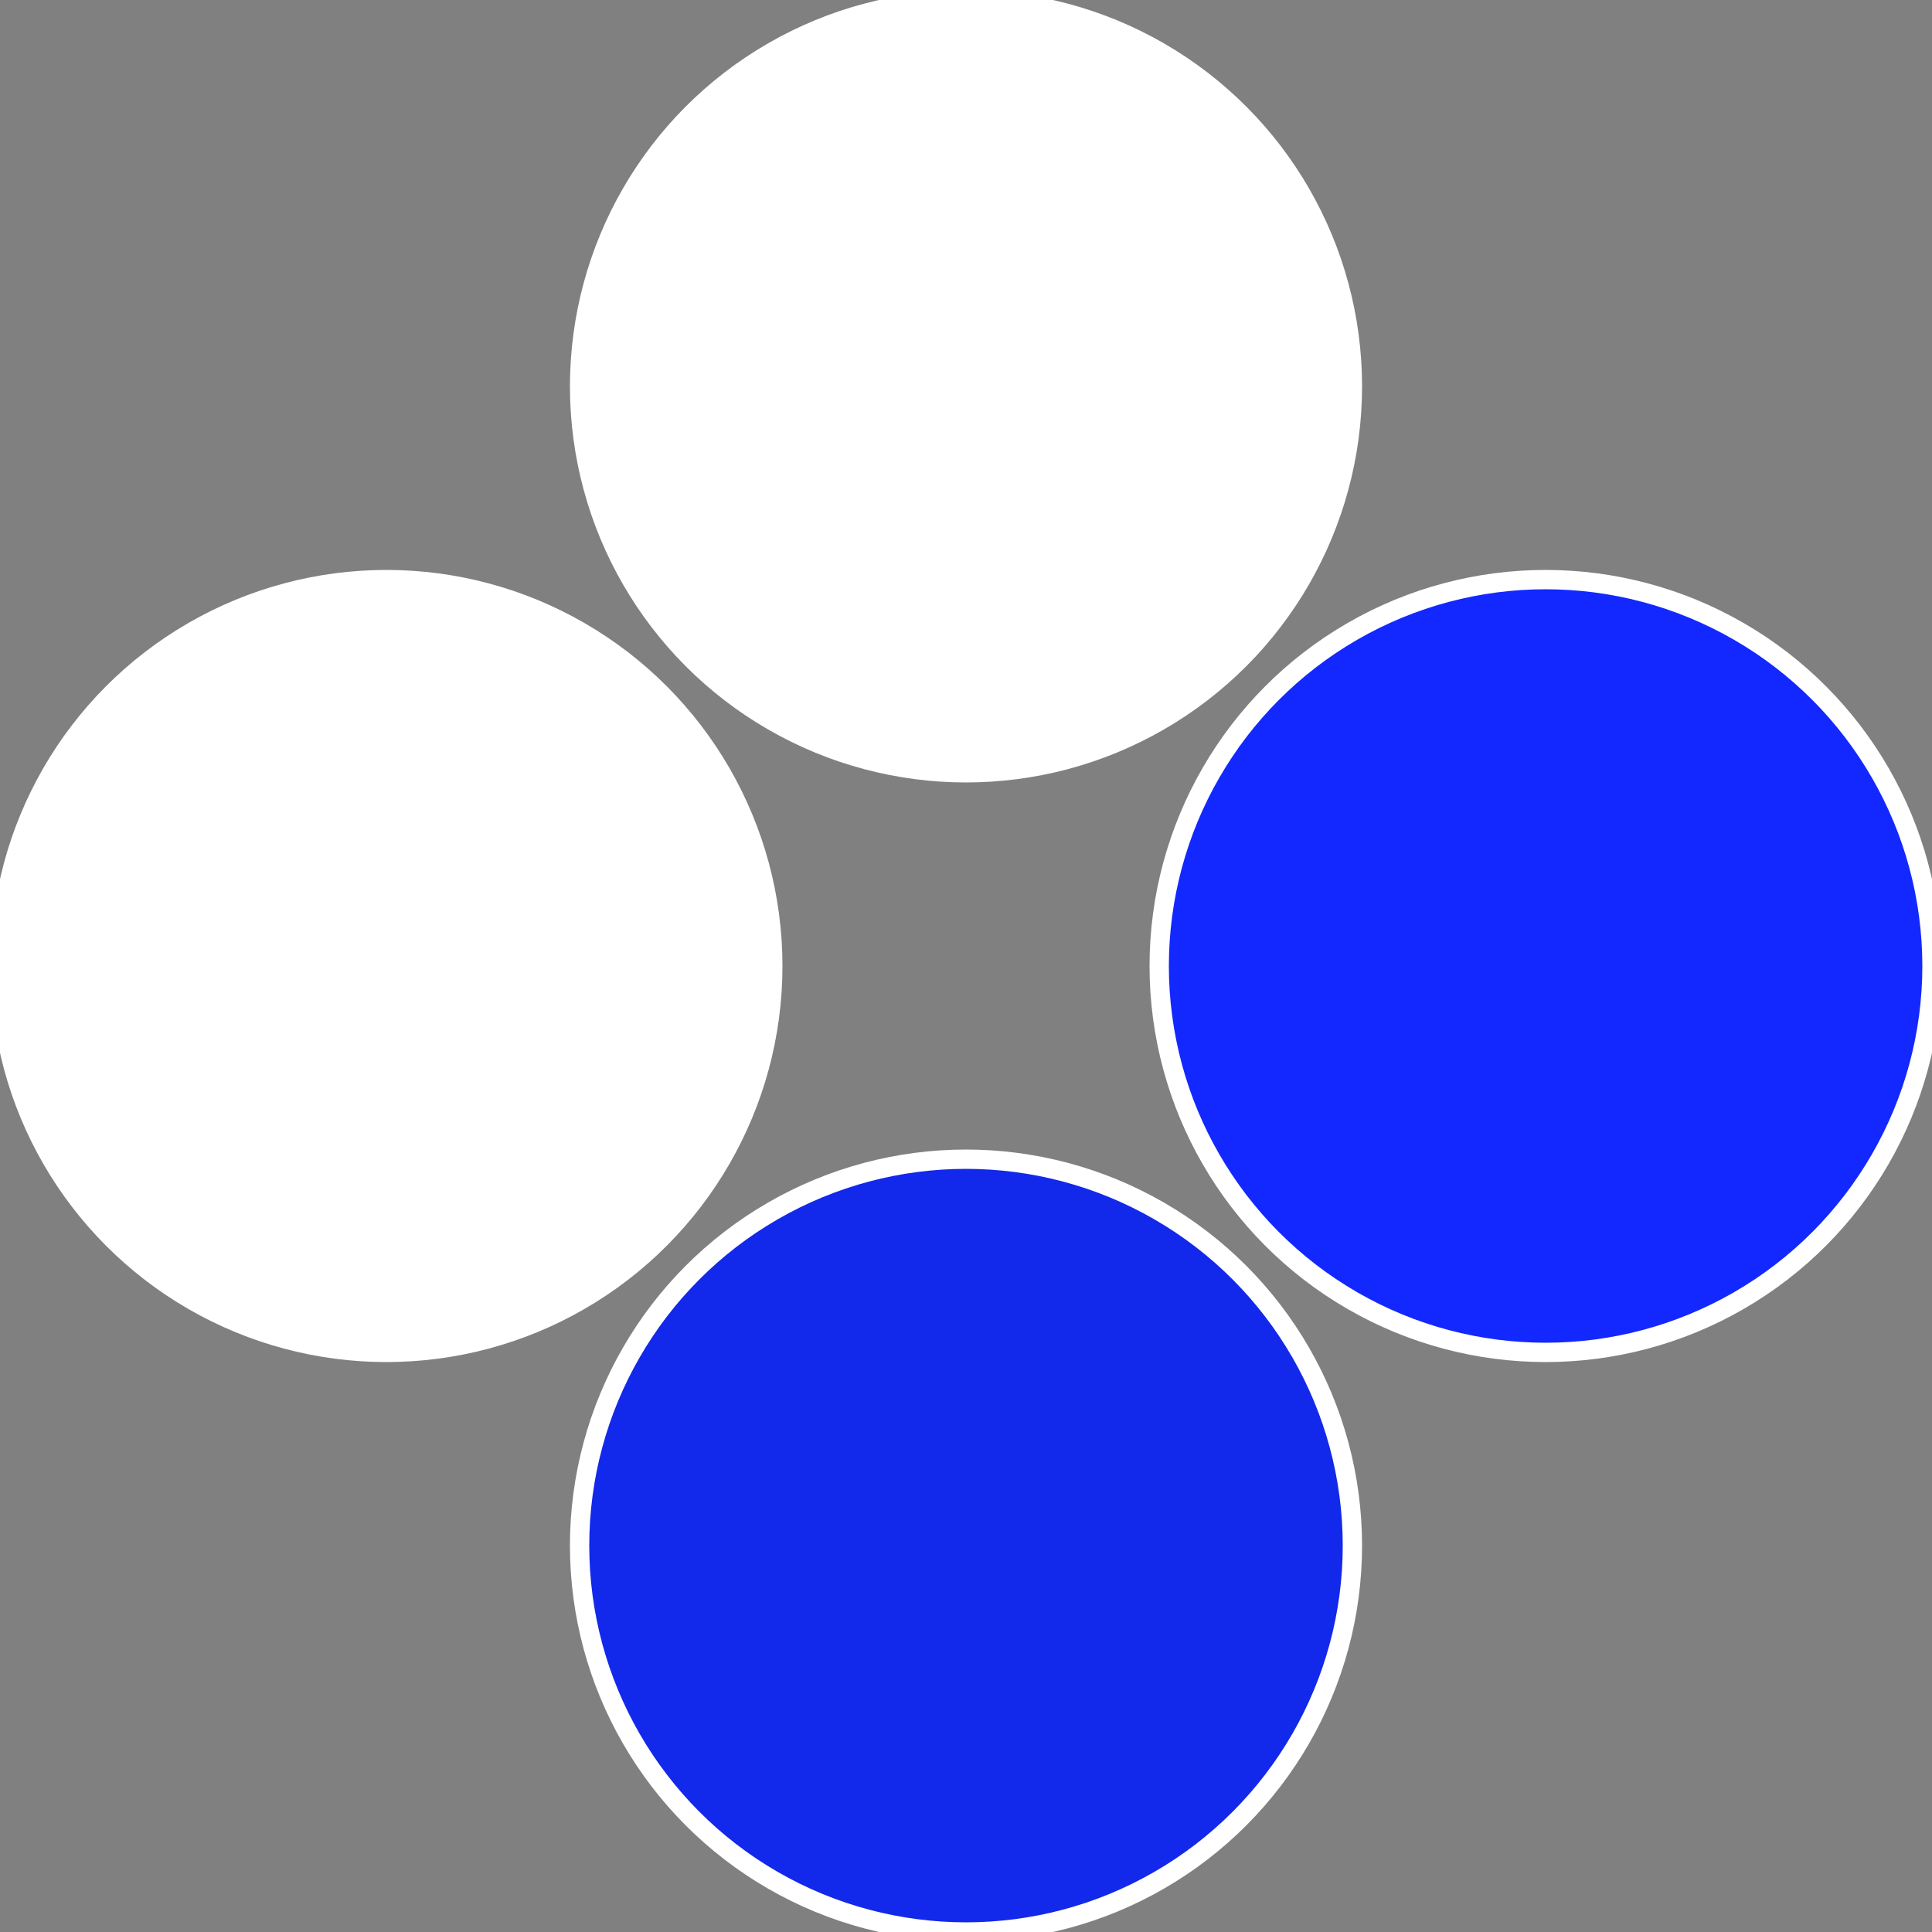 <?xml version="1.0" standalone="no"?>
<svg width="500" height="500" viewBox="-1 -1 2 2" xmlns="http://www.w3.org/2000/svg">
 
                <rect x="-1" y="-1" width="2" height="2" fill="#808080" stroke="none"/>
 
                <circle cx="0.6" cy="0" r="0.4" fill="#1228ffffffffffffef48434" stroke="#fff" stroke-width="1%" />
             
                <circle cx="3.6739403974421E-17" cy="0.6" r="0.4" fill="#1228eabffffffffffffef48" stroke="#fff" stroke-width="1%" />
             
                <circle cx="-0.6" cy="7.3478807948841E-17" r="0.4" fill="#ffffffffffffef481228fffffffffffffd3b" stroke="#fff" stroke-width="1%" />
             
                <circle cx="-1.1021821192326E-16" cy="-0.6" r="0.4" fill="#ffffffffffffef48fffffffffffff2c41228" stroke="#fff" stroke-width="1%" />
            </svg>
